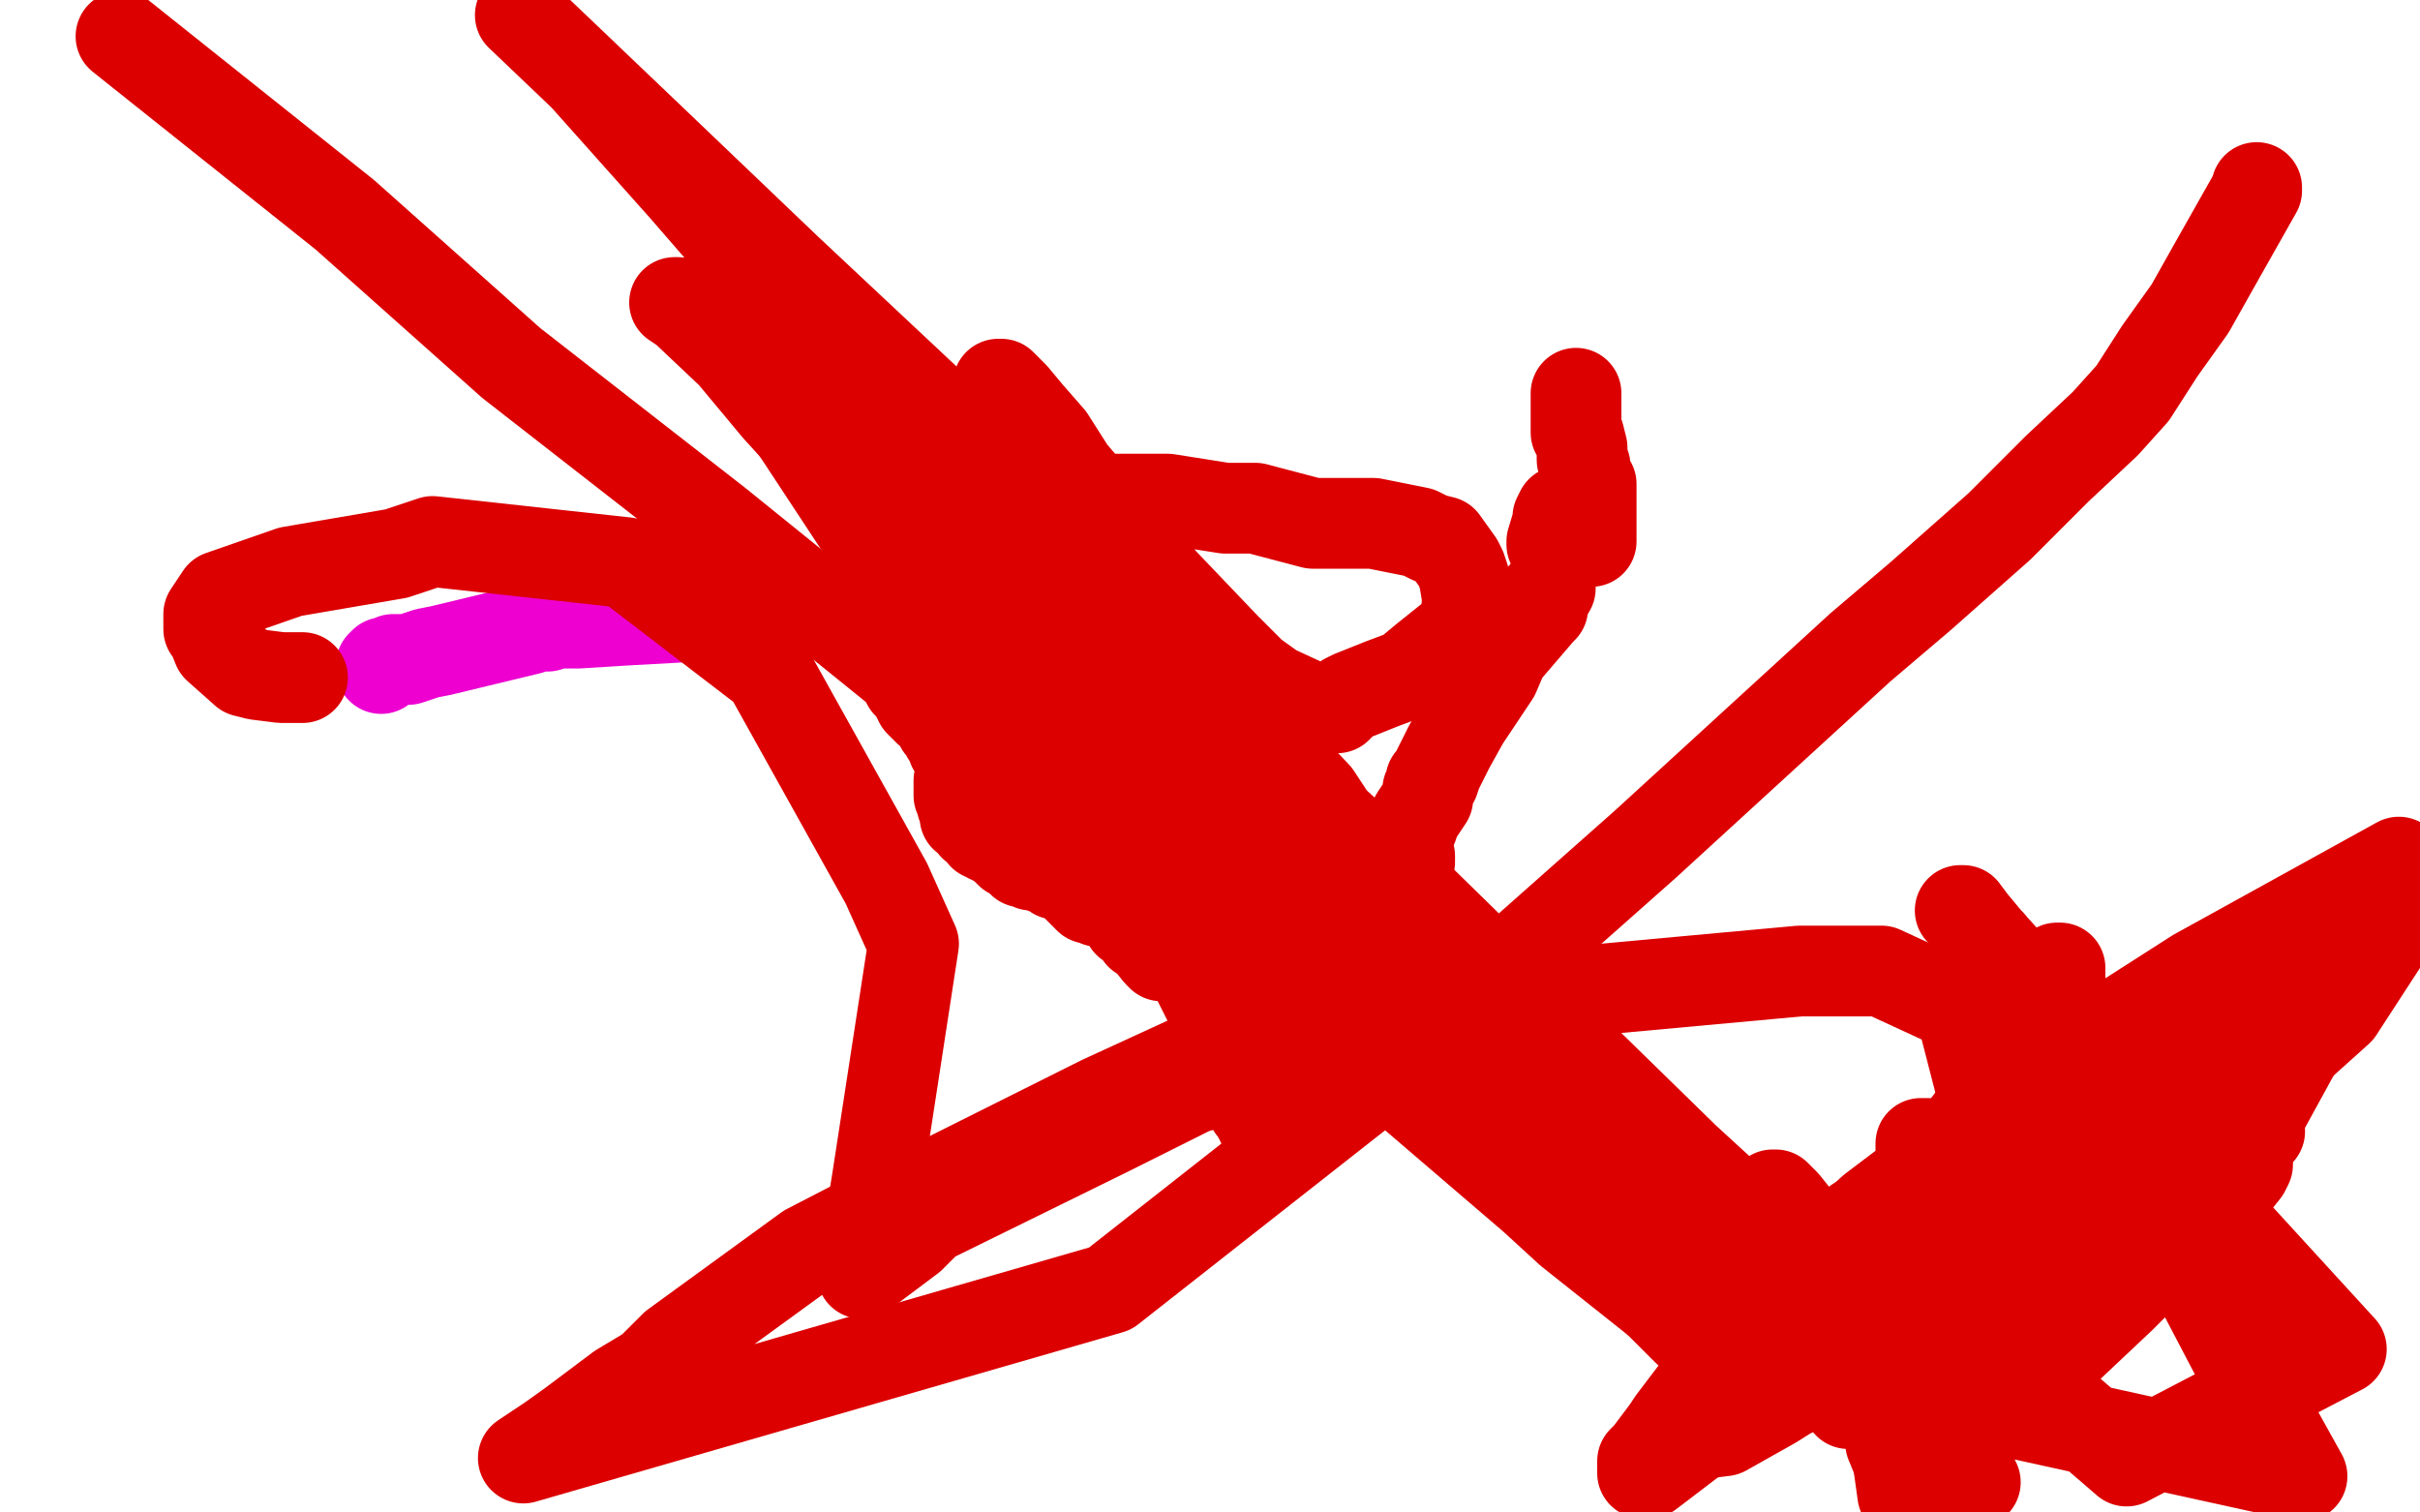 <?xml version="1.0" standalone="no"?>
<!DOCTYPE svg PUBLIC "-//W3C//DTD SVG 1.1//EN"
"http://www.w3.org/Graphics/SVG/1.1/DTD/svg11.dtd">

<svg width="800" height="500" version="1.1" xmlns="http://www.w3.org/2000/svg" xmlns:xlink="http://www.w3.org/1999/xlink" style="stroke-antialiasing: false"><desc>This SVG has been created on https://colorillo.com/</desc><rect x='0' y='0' width='800' height='500' style='fill: rgb(255,255,255); stroke-width:0' /><polyline points="296,201 294,201 294,201 292,201 292,201 287,201 287,201 285,201 285,201 283,201 283,201 281,201 281,201 279,201 279,201 207,205 191,206 184,206 181,207 178,207 177,207 175,208 146,215 141,216 138,217 135,218 130,218 128,219 127,219 126,220 126,221" style="fill: none; stroke: #ed00d0; stroke-width: 30; stroke-linejoin: round; stroke-linecap: round; stroke-antialiasing: false; stroke-antialias: 0; opacity: 1.0"/>
<polyline points="305,173 305,172 305,172 304,172 304,172 303,172 303,172 302,172 302,172 301,172 301,172 300,172 299,172 299,173 298,173 298,174 297,175 297,176 296,176 295,177 295,178 295,179 295,180 294,181 294,183 294,184 294,185 294,186 294,188 294,189 294,190 294,191 294,192 294,193 294,194 294,195 294,196 294,197 295,199 295,201 296,207 297,210 297,213 298,216 298,217 299,217" style="fill: none; stroke: #dc0000; stroke-width: 30; stroke-linejoin: round; stroke-linecap: round; stroke-antialiasing: false; stroke-antialias: 0; opacity: 1.0"/>
<polyline points="299,219 299,220 299,220 299,221 299,221 299,222 299,222 299,223 299,224 300,225 300,226 302,228 303,229 303,230 304,232 306,234 307,235 309,236 309,237 310,238 311,239 311,240 312,241 313,241 313,242 313,243 314,244 315,246 315,247 316,248 317,249 317,250 318,251 318,252 319,252 319,254 319,255 320,256 320,258 320,259 321,259 321,260 322,260 322,261 323,261 324,261 325,261 326,261 327,261 328,262 329,262 331,262 331,263 333,263 334,264 334,265 335,265 335,266 336,267 337,268 338,269 339,269 339,269 340,269 340,269 341,269 341,269 341,270 341,270 341,271 340,271 339,271 338,271 337,271 336,271 335,271 334,271 333,271 332,271 331,271 331,270 330,270 330,269 330,270 331,270 333,270 334,271 335,271 336,271 337,271 338,271 339,271 340,271 341,271 341,272 342,272 343,273 344,275 345,276 347,278 349,282 351,283 352,286 354,288 355,289 356,290 358,293 359,294 360,294 361,296 362,297 363,297 364,297 364,298 365,298 363,298 361,297 360,297 359,296 359,295 358,295 358,294 357,294 357,293 356,293 356,291 355,291 354,290 353,290 352,290 352,289 351,289 349,289 348,288 347,287 346,287 345,287 344,286 342,286 341,286 340,285 339,285 338,285 338,284 337,283 336,282 335,282 334,282 333,281 332,280 332,279 331,279 330,278 329,278 328,277 327,277 327,276 326,276 325,276 325,275 324,274 322,273 322,272 321,271 321,270 320,270 319,270 319,268 318,266 318,265 318,263 317,263 317,262 317,261 317,260 317,259 317,258 318,257 318,256 318,257 319,258 319,259 320,260 320,261 321,262 321,263 323,264 324,265 325,266 326,267 326,268 327,268 328,269 328,270 329,270 329,271 331,271 331,272 332,272 333,272 334,272 336,274 338,274 340,276 342,277 344,278 345,278 347,280 348,280 350,280 352,282 353,282 354,282 354,283 356,283 356,284 357,285 359,286 360,286 362,288 363,288 365,289 366,290 367,290 369,291 370,292 371,293 372,294 373,295 374,296 375,297 377,297 377,298 378,300 380,301 381,302 382,303 383,303 384,304 384,305 386,307 387,308 388,308 388,310 389,310 389,311 390,311 391,313 391,314 391,315 391,316 390,316 389,316 388,316 386,316 384,316 383,315 379,310 377,309 375,306 373,305 373,304 373,303 373,302 373,301 373,300 373,299 373,301 375,302 377,304 378,304 381,305 384,305 385,305 386,305 387,305 387,306 387,307 387,308 388,308 388,309 388,310 389,311 390,312 391,314 391,315 392,316 393,318 395,321 396,324 397,326 399,330 400,332 403,335 404,336 404,337 405,337 405,338 406,339 406,340 407,341 407,343 407,344 409,348 409,350 409,354 409,355" style="fill: none; stroke: #dc0000; stroke-width: 30; stroke-linejoin: round; stroke-linecap: round; stroke-antialiasing: false; stroke-antialias: 0; opacity: 1.0"/>
<polyline points="414,364 414,365 414,365 414,366 414,366 415,366 415,366 415,367 415,367 416,367 416,368 416,369 417,369 417,370 417,371 417,370 417,370 417,369 417,369 417,368 417,368 417,367 417,367 417,366 417,366 417,365 417,365 417,364 417,363 417,362 417,361 417,360 417,359 418,358 418,357 418,356 418,355 419,354 419,353 420,352 420,350 421,349 421,347 421,346 421,345 422,345 422,344 423,343 423,342 423,341 424,340 424,339 424,338 425,336 426,335 427,331" style="fill: none; stroke: #dc0000; stroke-width: 30; stroke-linejoin: round; stroke-linecap: round; stroke-antialiasing: false; stroke-antialias: 0; opacity: 1.0"/>
<polyline points="431,336 431,335 431,335 431,334 431,334 431,333 431,332 432,332 432,331 433,331 433,330 434,329 434,328 435,328 435,327 436,327 437,326 437,325 438,324 438,323 439,322 439,321 440,321 440,320 441,319 441,318 441,317 442,317 443,316 443,315 444,315 445,314 445,313 447,312 447,311 448,310 448,309 448,308 448,307 449,307 449,306 450,306 450,305 451,305 451,304 452,304 452,303 453,303 453,302 454,301 455,299 455,298 456,298 456,297 457,296 457,295 458,295 459,294 459,293 460,291 461,290 462,289 463,289 463,288 463,287 464,287 464,286 465,286 465,285 466,285 466,283" style="fill: none; stroke: #dc0000; stroke-width: 30; stroke-linejoin: round; stroke-linecap: round; stroke-antialiasing: false; stroke-antialias: 0; opacity: 1.0"/>
<polyline points="462,284 462,283 462,283 462,282 462,282 462,281 462,281 462,280 463,279 463,278 464,277 464,276 467,273 468,270 472,264 472,261 473,260 473,259 473,258 474,258 475,255 479,247 484,238 494,223 497,216 509,202 510,201 510,200 510,199 510,198 510,197 511,196 512,195" style="fill: none; stroke: #dc0000; stroke-width: 30; stroke-linejoin: round; stroke-linecap: round; stroke-antialiasing: false; stroke-antialias: 0; opacity: 1.0"/>
<circle cx="512.5" cy="194.5" r="15" style="fill: #dc0000; stroke-antialiasing: false; stroke-antialias: 0; opacity: 1.0"/>
<polyline points="514,183 514,182 514,182 514,181 513,180 513,179 515,175 515,172 515,171 516,169 513,179" style="fill: none; stroke: #dc0000; stroke-width: 30; stroke-linejoin: round; stroke-linecap: round; stroke-antialiasing: false; stroke-antialias: 0; opacity: 1.0"/>
<polyline points="521,130 521,131 521,131 521,132 521,132 521,133 521,133 521,134 521,134 521,135 521,136 521,137 521,138 521,139 521,143 522,144 523,148 523,150 523,151 523,152 524,154 524,155 525,158 525,159 526,160 526,162 526,163 526,165 526,166 526,167 526,168 526,169 526,171 526,172 526,173 526,176 526,177 526,178 526,179 525,179" style="fill: none; stroke: #dc0000; stroke-width: 30; stroke-linejoin: round; stroke-linecap: round; stroke-antialiasing: false; stroke-antialias: 0; opacity: 1.0"/>
<polyline points="305,155 306,155 306,155 307,155 307,155 308,155 308,155 309,156 309,156 312,157 312,157 314,159 314,159 318,160 318,160 321,161 323,161 331,163 334,164 335,164 345,164 350,165 357,165 372,165 380,165 386,165 405,168 415,168 434,173 444,173 454,173 469,176 473,178 477,179 482,186 483,188 484,191 485,197 485,199 485,201 483,209 481,210 471,218 465,223 457,226 447,230 445,231 443,233 442,233 442,234 441,234 440,234 437,234 434,234 421,228 414,223 405,214 384,192 373,178 354,156 347,145 340,137 335,131 331,127 330,127 331,138 336,144 341,149 359,187 375,219 391,253 420,310 428,328 435,338 440,348 440,350 438,346 430,333 420,317 409,299 400,285 378,252 376,248 362,221 351,202 342,182 341,178 341,177 342,177 344,178 346,180 348,189 349,198 358,225 366,240 389,284 393,293 403,308 408,315 412,320 414,322 410,318 396,299 379,276 361,260 327,224 307,201 287,178 260,137 254,123 252,114" style="fill: none; stroke: #dc0000; stroke-width: 30; stroke-linejoin: round; stroke-linecap: round; stroke-antialiasing: false; stroke-antialias: 0; opacity: 1.0"/>
<polyline points="255,118 265,128 265,128 289,151 289,151 348,216 348,216 380,247 380,247 406,274 406,274 445,304 445,304 453,311 458,313 464,313 465,313 464,307 435,263 416,243 387,214 308,134 260,89 215,46 172,5 193,25 226,62 305,153 353,201 404,254 500,357 545,397 576,423 607,444 613,445 617,444 611,434 593,416 557,383 470,298 417,250 318,167 277,138 244,114 223,100 224,100 242,117 257,135 287,168 372,256 427,309" style="fill: none; stroke: #dc0000; stroke-width: 30; stroke-linejoin: round; stroke-linecap: round; stroke-antialiasing: false; stroke-antialias: 0; opacity: 1.0"/>
<polyline points="427,309 558,440" style="fill: none; stroke: #dc0000; stroke-width: 30; stroke-linejoin: round; stroke-linecap: round; stroke-antialiasing: false; stroke-antialias: 0; opacity: 1.0"/>
<polyline points="553,434 519,407 519,407 507,396 507,396 409,312 409,312 237,173 237,173 169,120 169,120 114,71 114,71 40,12 40,12" style="fill: none; stroke: #dc0000; stroke-width: 30; stroke-linejoin: round; stroke-linecap: round; stroke-antialiasing: false; stroke-antialias: 0; opacity: 1.0"/>
<polyline points="100,224 99,224 99,224 98,224 98,224 97,224 97,224 93,224 93,224 85,223 85,223 81,222 81,222 72,214 72,214 70,209 69,208 69,203 71,200 73,197 96,189 131,183 143,179 207,186 254,222 293,292 302,312 290,390 285,421 301,409 307,403 366,374 394,360 486,331 595,321 622,321 648,333 656,364 656,375 611,464 636,432 647,420 710,365 799,294 773,334 704,396 678,420 548,481 631,433 667,405 678,397 679,397 675,402 637,431 621,442 586,464 570,473 562,474 559,471 561,470 581,442 592,428 645,402 666,390 688,382 696,380 698,383 696,391 693,395 661,444" style="fill: none; stroke: #dc0000; stroke-width: 30; stroke-linejoin: round; stroke-linecap: round; stroke-antialiasing: false; stroke-antialias: 0; opacity: 1.0"/>
<circle cx="712.5" cy="408.5" r="15" style="fill: #dc0000; stroke-antialiasing: false; stroke-antialias: 0; opacity: 1.0"/>
<polyline points="717,415 719,415 721,416 722,417 724,419 728,421 729,422 731,424" style="fill: none; stroke: #dc0000; stroke-width: 30; stroke-linejoin: round; stroke-linecap: round; stroke-antialiasing: false; stroke-antialias: 0; opacity: 1.0"/>
<polyline points="712,408 712,409 712,410 714,412 716,414 717,415" style="fill: none; stroke: #dc0000; stroke-width: 30; stroke-linejoin: round; stroke-linecap: round; stroke-antialiasing: false; stroke-antialias: 0; opacity: 1.0"/>
<polyline points="731,424 732,425 732,426 732,427 732,428 732,426 732,426 730,424 730,424 728,422 728,422 723,417 723,417 709,403 709,403 698,391 698,391 688,382 688,382 680,377 670,368 668,367 666,362 666,359 666,356 669,343 672,334 675,328 680,320 681,320 681,321 681,322 681,324 681,325 681,325 679,327 679,327 678,328 678,328 666,348 666,348 661,358 661,358 617,416 617,416 579,458 579,458 566,471 545,487 543,487 543,483 545,481 551,473 553,470 575,441 619,400 701,338 726,322 793,285 730,400 701,429 632,494 625,477 631,471 675,432 721,393 729,387 740,384 742,384 743,384 743,385 742,387 738,392 737,393" style="fill: none; stroke: #dc0000; stroke-width: 30; stroke-linejoin: round; stroke-linecap: round; stroke-antialiasing: false; stroke-antialias: 0; opacity: 1.0"/>
<polyline points="747,374 746,372 744,371 743,370 741,368 740,368 740,367 739,366 738,365 737,365 735,361 729,353 726,350 723,347 720,343 719,342 719,341 719,340 719,339 718,337 718,336 718,334 717,333 716,332" style="fill: none; stroke: #dc0000; stroke-width: 30; stroke-linejoin: round; stroke-linecap: round; stroke-antialiasing: false; stroke-antialias: 0; opacity: 1.0"/>
<polyline points="590,405 590,406 590,406 591,407 591,407 592,409 592,410 594,412 597,419 601,423 605,427 612,444 628,474 635,489 653,490 648,482 637,461 634,456 627,440 616,416 614,411 614,407 614,405 614,404 615,405 616,407 617,409 617,412 617,414 617,416 618,416 621,419 626,422 634,429 674,458 703,483 774,446 720,387 695,358 666,321 657,311 652,305 649,301 648,301 649,301 651,304 655,309 658,312 668,325 672,331 675,337 684,351 689,359 696,372 715,404 724,419 746,461 761,488 670,468 653,456 644,448 622,430 606,417 586,398 586,397 586,395 587,395 588,396 590,398 594,403 603,415 610,425 622,444 629,494 629,478 629,470 629,462 629,442 629,431 631,409 634,402 637,396 640,394 644,393 645,393 646,392 646,391 645,391 644,390 641,386 639,386 638,384 637,381 636,381 635,380 635,379 635,378 636,378 637,378 638,379 639,380 639,381 639,382 639,383 639,384" style="fill: none; stroke: #dc0000; stroke-width: 30; stroke-linejoin: round; stroke-linecap: round; stroke-antialiasing: false; stroke-antialias: 0; opacity: 1.0"/>
<polyline points="746,62 746,63 746,63 733,86 733,86 724,102 724,102 714,116 714,116 705,130 705,130 696,140 696,140 680,155 671,164 661,174 635,197 615,214 544,279 465,349 367,426 173,482 182,476 189,471 205,459 215,453 223,445 245,429 267,413 296,398 364,364 401,347 429,336 459,328" style="fill: none; stroke: #dc0000; stroke-width: 30; stroke-linejoin: round; stroke-linecap: round; stroke-antialiasing: false; stroke-antialias: 0; opacity: 1.0"/>
</svg>
